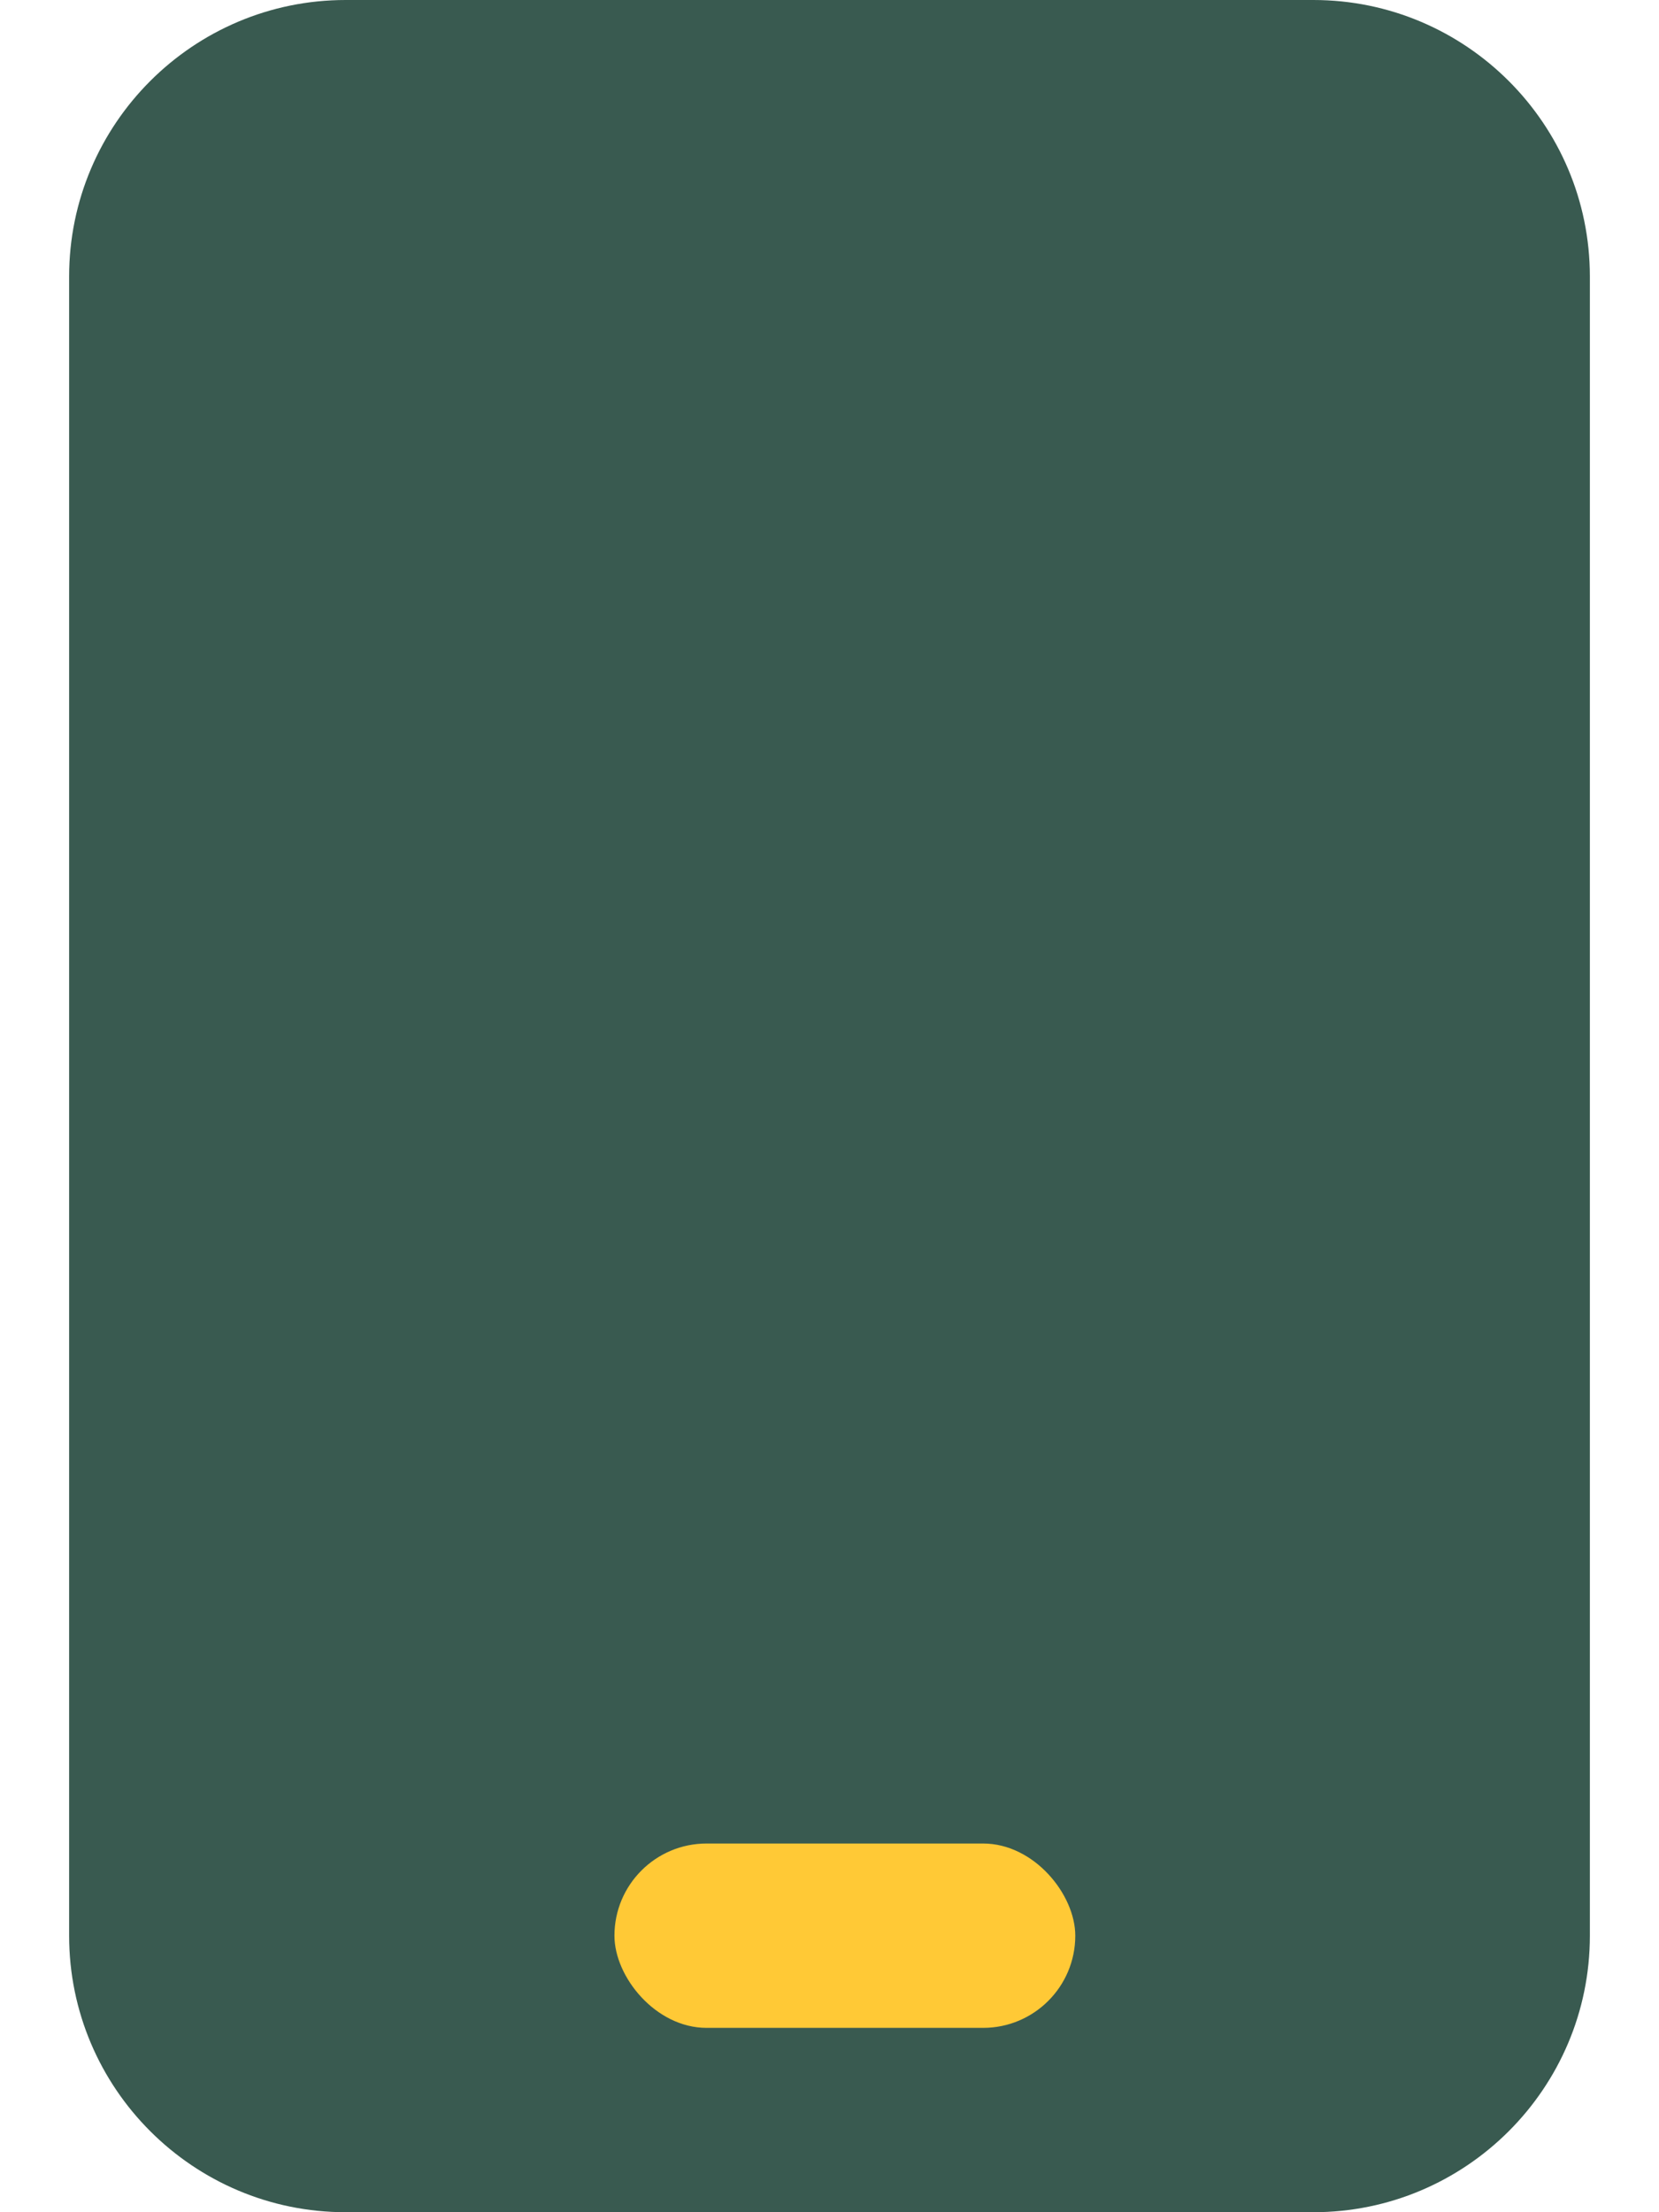 <svg width="54" height="72" viewBox="0 0 54 72" fill="none" xmlns="http://www.w3.org/2000/svg">
<path d="M11.25 0C6.286 0 2.25 4.036 2.25 9V63C2.25 67.964 6.286 72 11.25 72H42.75C47.714 72 51.75 67.964 51.75 63V9C51.75 4.036 47.714 0 42.75 0H11.25ZM22.5 60.75H31.5C32.737 60.75 33.75 61.763 33.75 63C33.75 64.237 32.737 65.25 31.5 65.25H22.5C21.262 65.25 20.25 64.237 20.25 63C20.25 61.763 21.262 60.75 22.5 60.75Z" fill="#395A50"/>
<rect x="20" y="60" width="15" height="6" rx="3" fill="#FFC936"/>
</svg>
